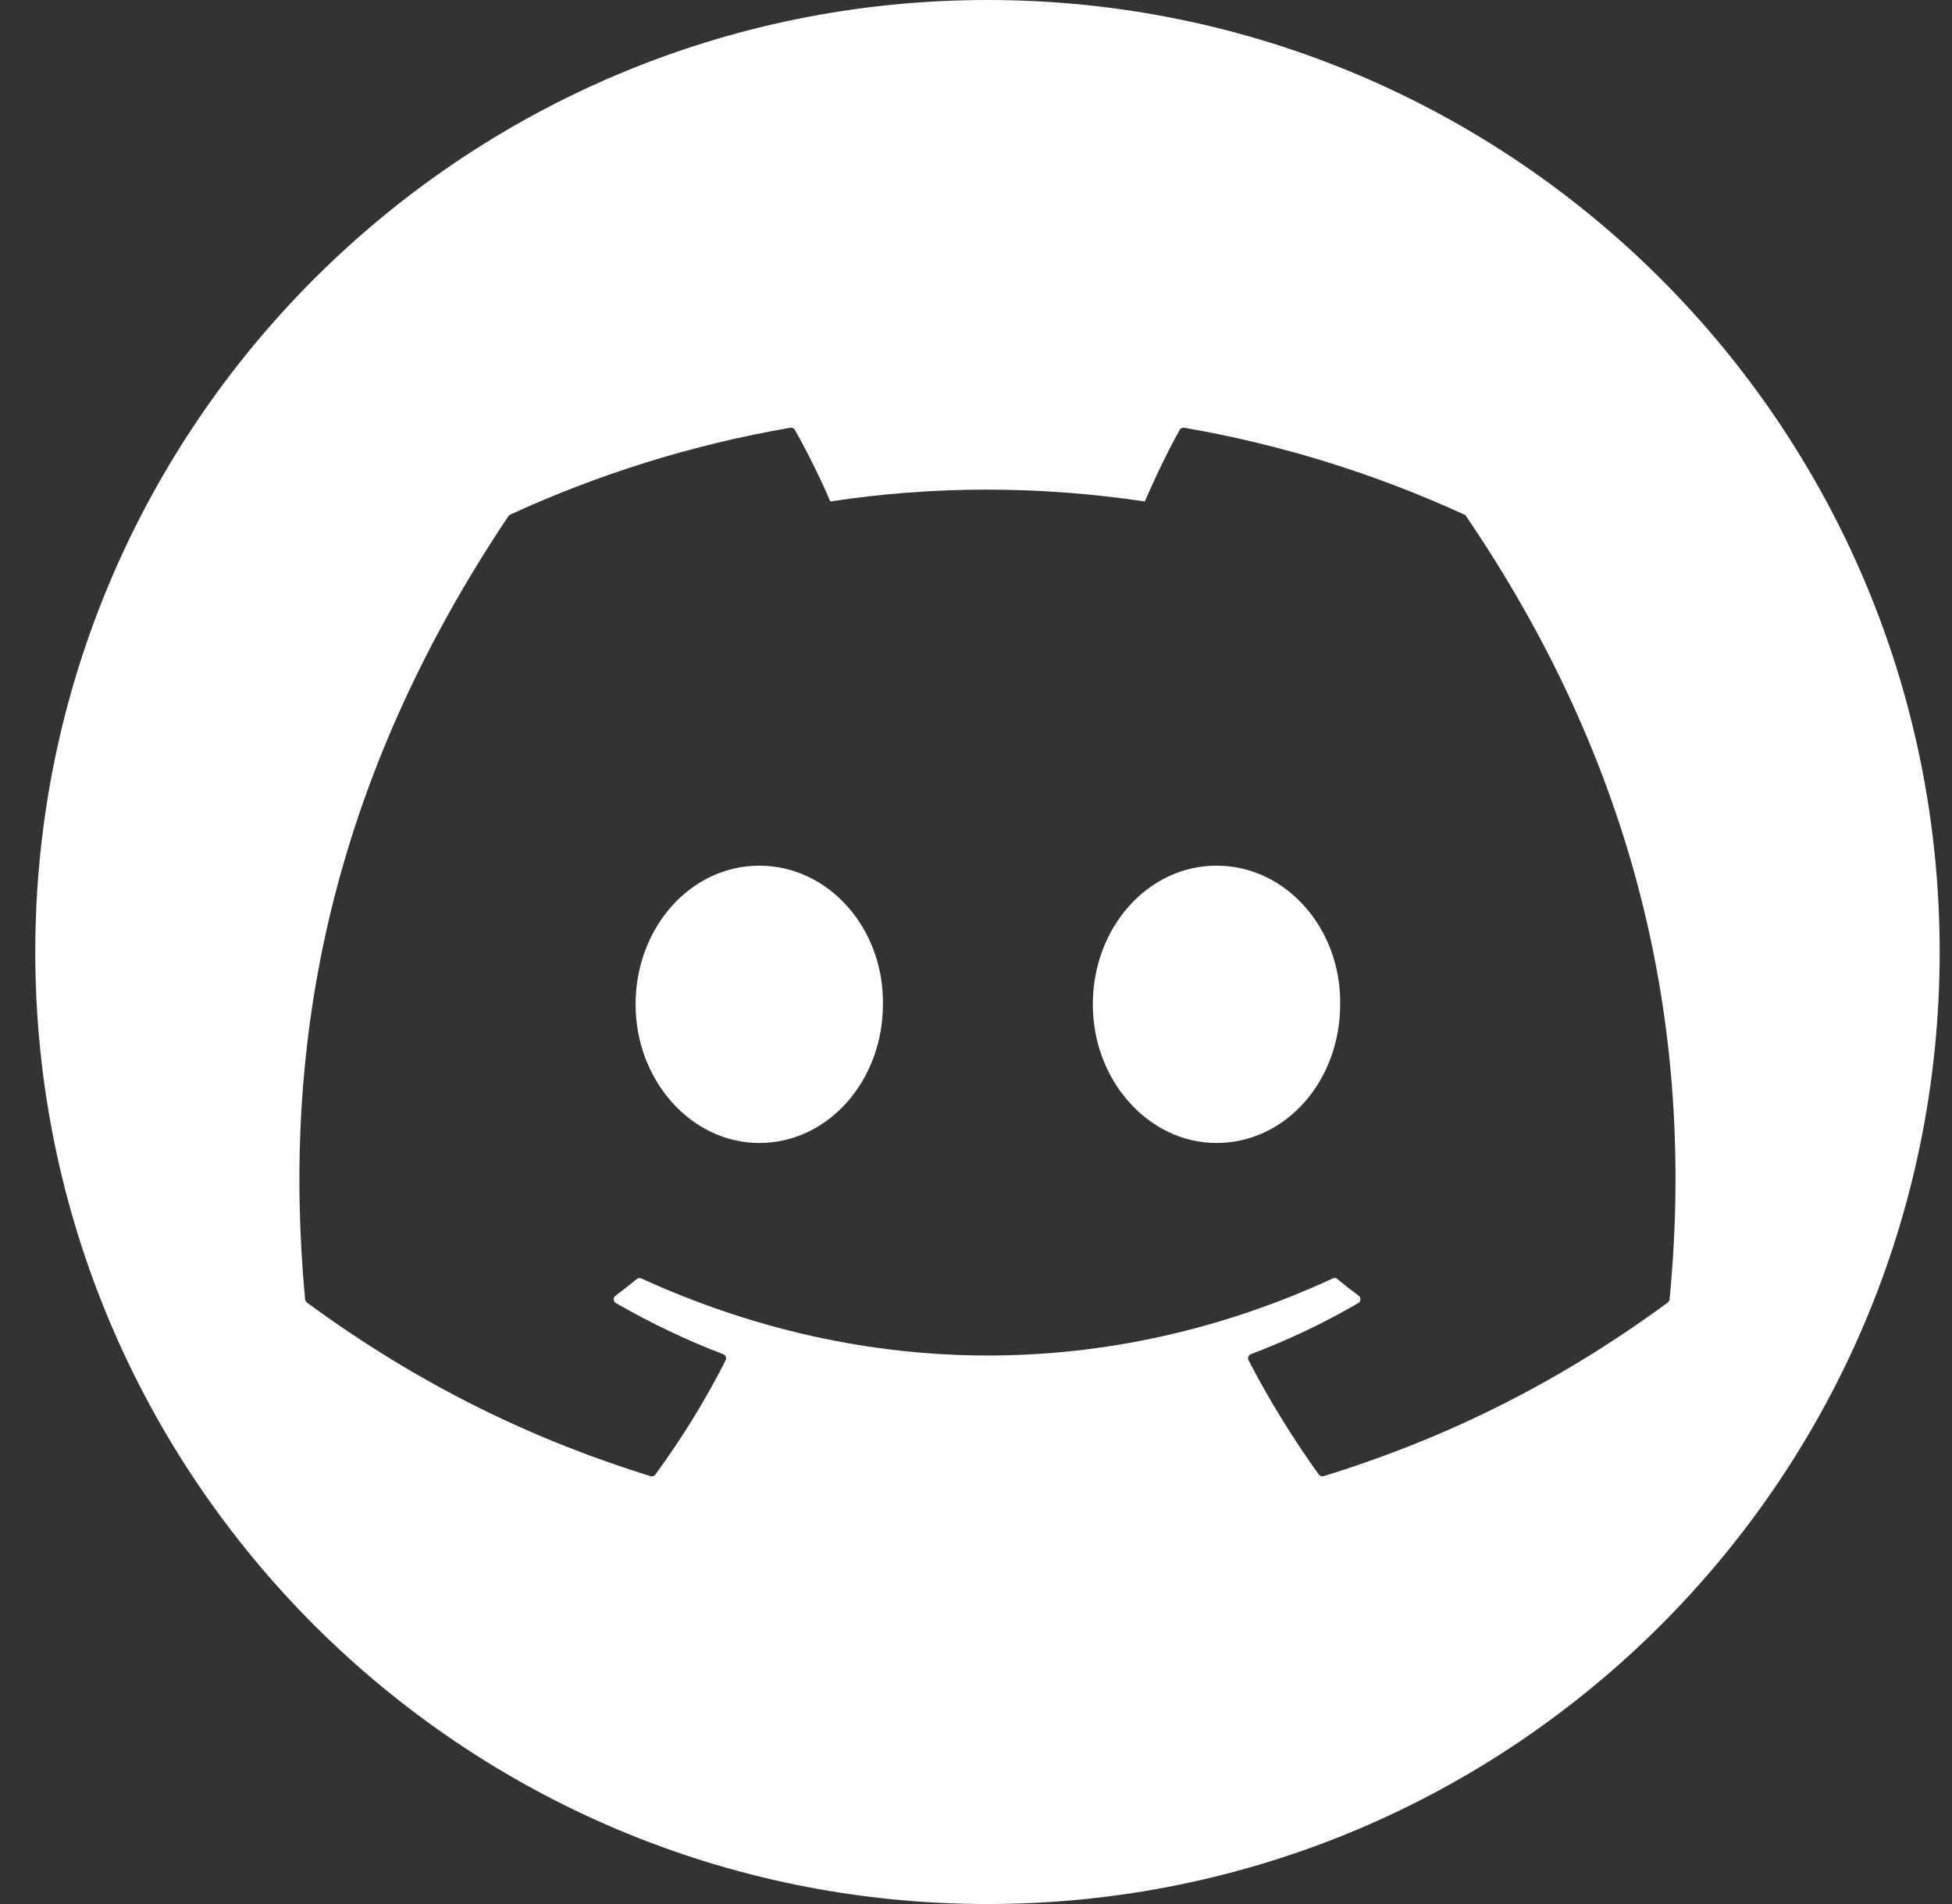 <svg width="41" height="40" viewBox="0 0 41 40" fill="none" xmlns="http://www.w3.org/2000/svg">
<rect x="0" y="0" width="41" height="40" fill="#333333" stroke="none"/>
<g clip-path="url(#clip0_504_294)">
<path d="M18.545 21.099C18.545 22.705 17.395 24.012 15.948 24.012C14.524 24.012 13.35 22.705 13.35 21.099C13.35 19.493 14.501 18.186 15.948 18.186C17.406 18.186 18.568 19.505 18.545 21.099Z" fill="white"/>
<path d="M28.149 21.099C28.149 22.705 27.01 24.012 25.552 24.012C24.127 24.012 22.954 22.705 22.954 21.099C22.954 19.493 24.105 18.186 25.552 18.186C27.01 18.186 28.172 19.505 28.149 21.099Z" fill="white"/>
<path d="M20.741 0C9.695 0 0.741 8.955 0.741 20C0.741 31.045 9.695 40 20.741 40C31.786 40 40.741 31.045 40.741 20C40.741 8.955 31.786 0 20.741 0ZM35.031 27.363C32.559 29.179 30.163 30.281 27.802 31.012C27.764 31.023 27.724 31.009 27.7 30.977C27.155 30.218 26.66 29.417 26.225 28.577C26.2 28.527 26.223 28.468 26.274 28.448C27.061 28.151 27.809 27.795 28.53 27.375C28.587 27.341 28.59 27.26 28.538 27.221C28.385 27.108 28.234 26.988 28.089 26.869C28.062 26.847 28.025 26.842 27.995 26.857C23.32 29.017 18.198 29.017 13.468 26.857C13.438 26.844 13.401 26.848 13.375 26.87C13.231 26.989 13.079 27.108 12.927 27.221C12.875 27.26 12.879 27.341 12.936 27.375C13.656 27.788 14.405 28.151 15.191 28.449C15.242 28.469 15.267 28.527 15.241 28.577C14.816 29.419 14.32 30.219 13.765 30.978C13.741 31.009 13.701 31.023 13.663 31.012C11.313 30.281 8.918 29.179 6.445 27.363C6.425 27.347 6.41 27.322 6.408 27.295C5.905 21.902 6.931 16.442 10.678 10.844C10.688 10.829 10.701 10.817 10.717 10.811C12.56 9.964 14.536 9.341 16.6 8.986C16.638 8.98 16.675 8.998 16.695 9.03C16.95 9.483 17.241 10.062 17.439 10.535C19.615 10.203 21.825 10.203 24.047 10.535C24.244 10.072 24.525 9.483 24.779 9.03C24.799 8.996 24.836 8.979 24.873 8.986C26.939 9.342 28.915 9.966 30.757 10.811C30.773 10.817 30.787 10.829 30.795 10.845C34.059 15.646 35.671 21.062 35.068 27.297C35.066 27.323 35.052 27.347 35.031 27.363Z" fill="white"/>
</g>
<defs>
<clipPath id="clip0_504_294">
<rect width="40" height="40" fill="white" transform="translate(0.741)"/>
</clipPath>
</defs>
</svg>

